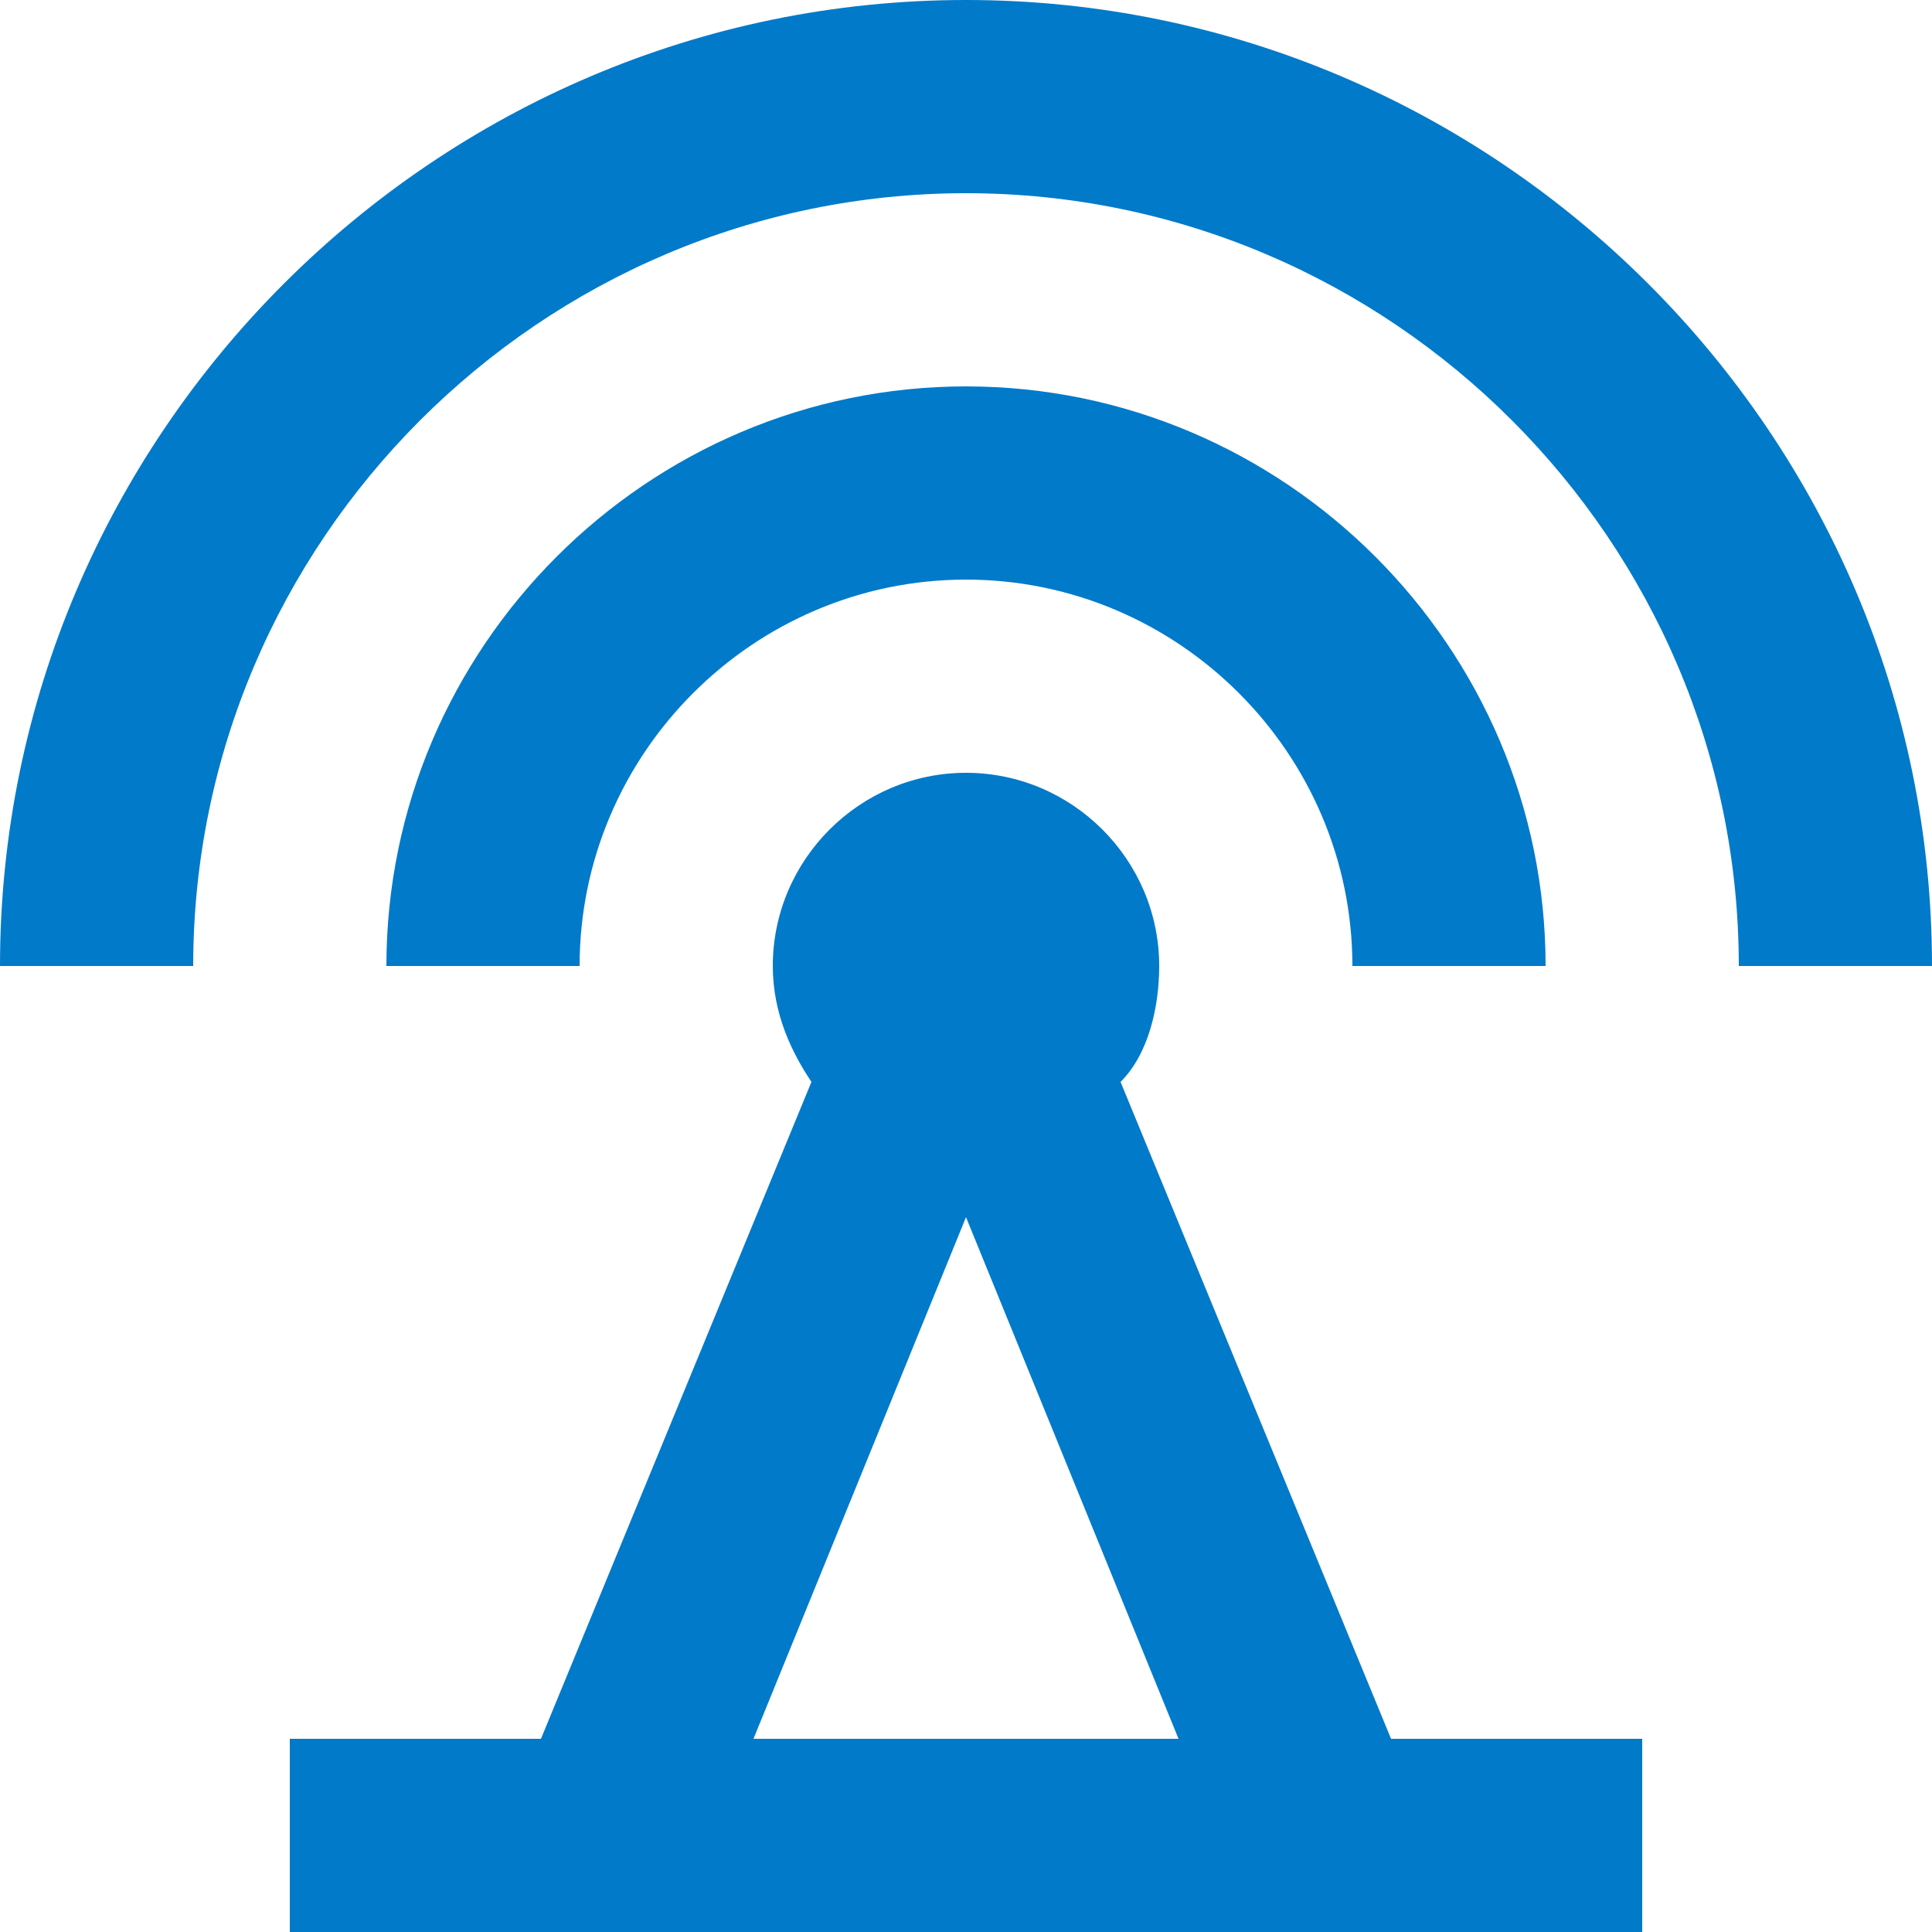 <?xml version="1.0" encoding="UTF-8"?>
<svg width="26px" height="26px" viewBox="0 0 26 26" version="1.1" xmlns="http://www.w3.org/2000/svg" xmlns:xlink="http://www.w3.org/1999/xlink">
    <!-- Generator: Sketch 49.3 (51167) - http://www.bohemiancoding.com/sketch -->
    <title>Combined Shape</title>
    <desc>Created with Sketch.</desc>
    <defs></defs>
    <g id="Page-1" stroke="none" stroke-width="1" fill="none" fill-rule="evenodd">
        <g id="00.Azerpoct" transform="translate(-1557, -1423)" fill="#017ACA" fill-rule="nonzero">
            <path d="M1572.08,1437.56 C1572.47,1437.17 1572.6,1436.52 1572.6,1436 C1572.6,1434.57 1571.43,1433.4 1570,1433.4 C1568.57,1433.4 1567.4,1434.57 1567.4,1436 C1567.4,1436.65 1567.66,1437.17 1567.92,1437.56 L1564.28,1446.4 L1560.9,1446.4 L1560.9,1449 L1579.1,1449 L1579.1,1446.4 L1575.72,1446.4 L1572.08,1437.56 Z M1570,1439.38 L1572.86,1446.4 L1567.14,1446.4 L1570,1439.38 Z M1570,1423 C1577.15,1423 1583,1428.85 1583,1436 L1580.4,1436 C1580.4,1430.28 1575.72,1425.6 1570,1425.6 C1564.28,1425.6 1559.6,1430.28 1559.6,1436 L1557,1436 C1557,1428.85 1562.85,1423 1570,1423 Z M1570,1430.8 C1567.14,1430.8 1564.8,1433.14 1564.8,1436 L1562.2,1436 C1562.2,1431.71 1565.71,1428.2 1570,1428.2 C1574.29,1428.2 1577.8,1431.71 1577.8,1436 L1575.2,1436 C1575.2,1433.14 1572.86,1430.8 1570,1430.8 Z" id="Combined-Shape"></path>
        </g>
    </g>
</svg>